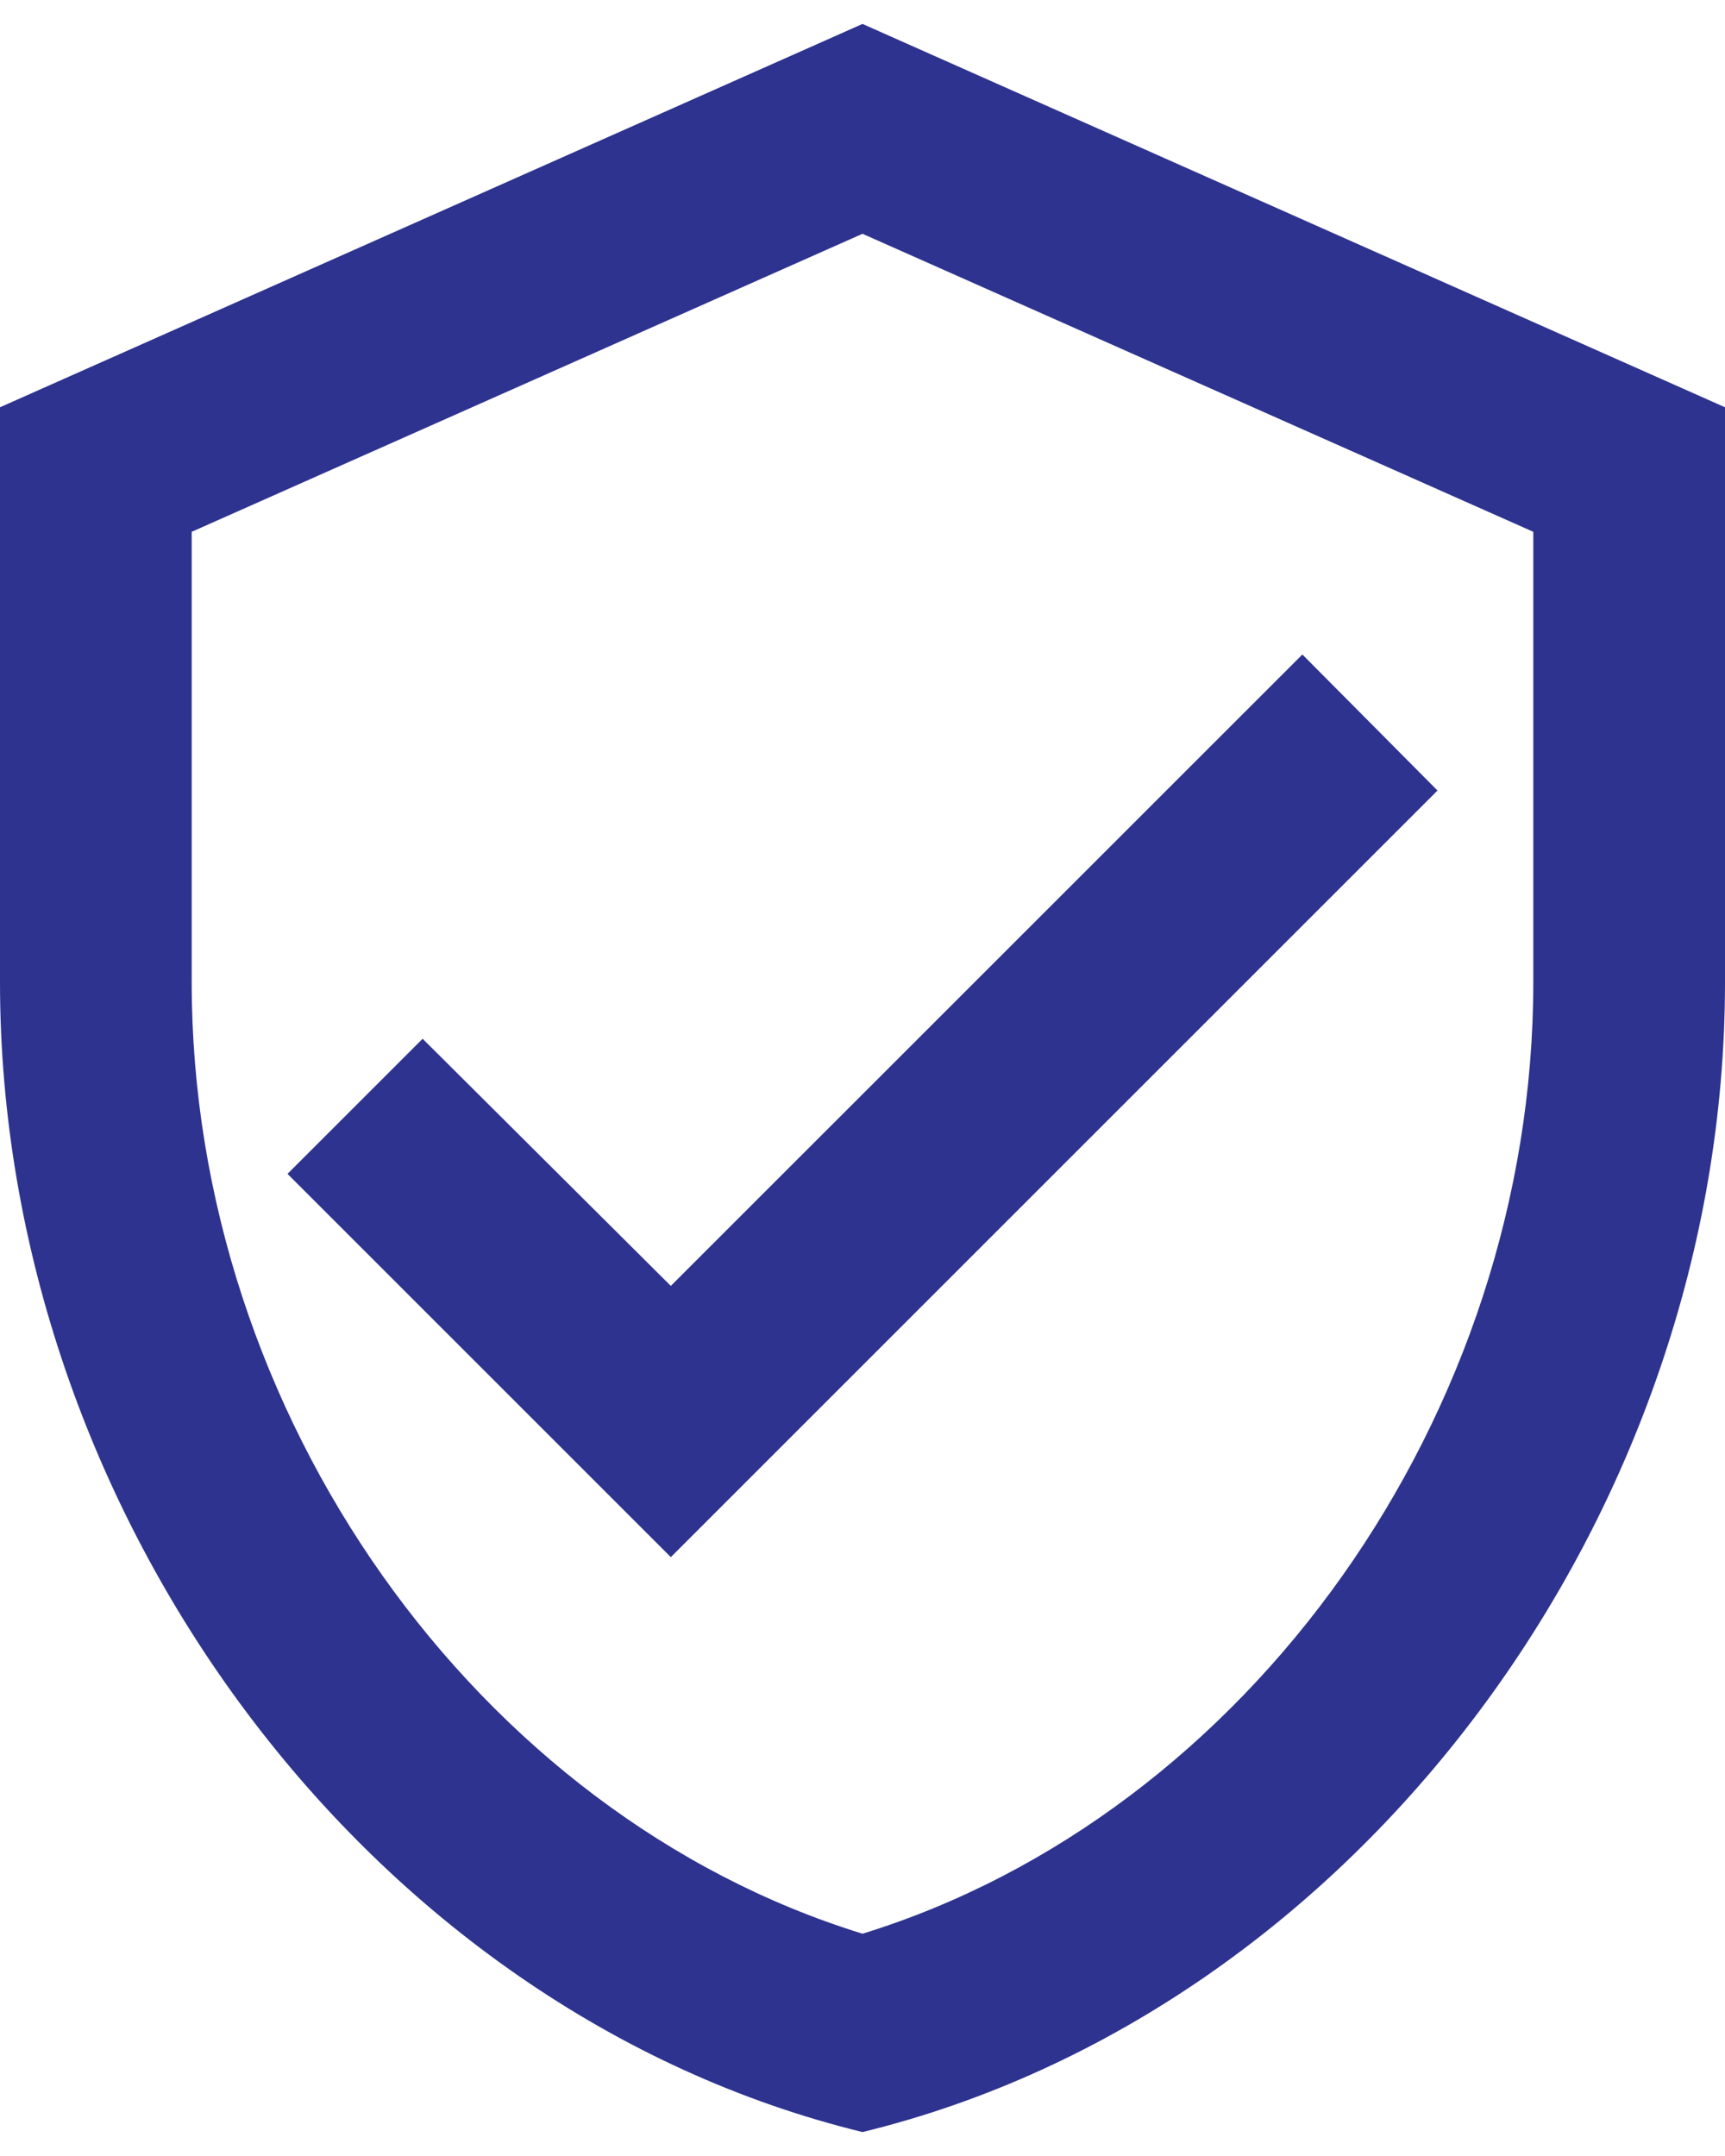 <svg width="24" height="30" viewBox="0 0 24 30" fill="none" xmlns="http://www.w3.org/2000/svg">
<path d="M12 0.333L0 5.667V13.667C0 21.067 5.12 27.987 12 29.667C18.88 27.987 24 21.067 24 13.667V5.667L12 0.333ZM21.333 13.667C21.333 19.694 17.36 25.253 12 26.907C6.64 25.253 2.667 19.694 2.667 13.667V7.4L12 3.253L21.333 7.4V13.667ZM5.88 14.454L4 16.334L9.333 21.667L20 11L18.12 9.107L9.333 17.893L5.88 14.454Z" fill="#2D338E"/>
</svg>
